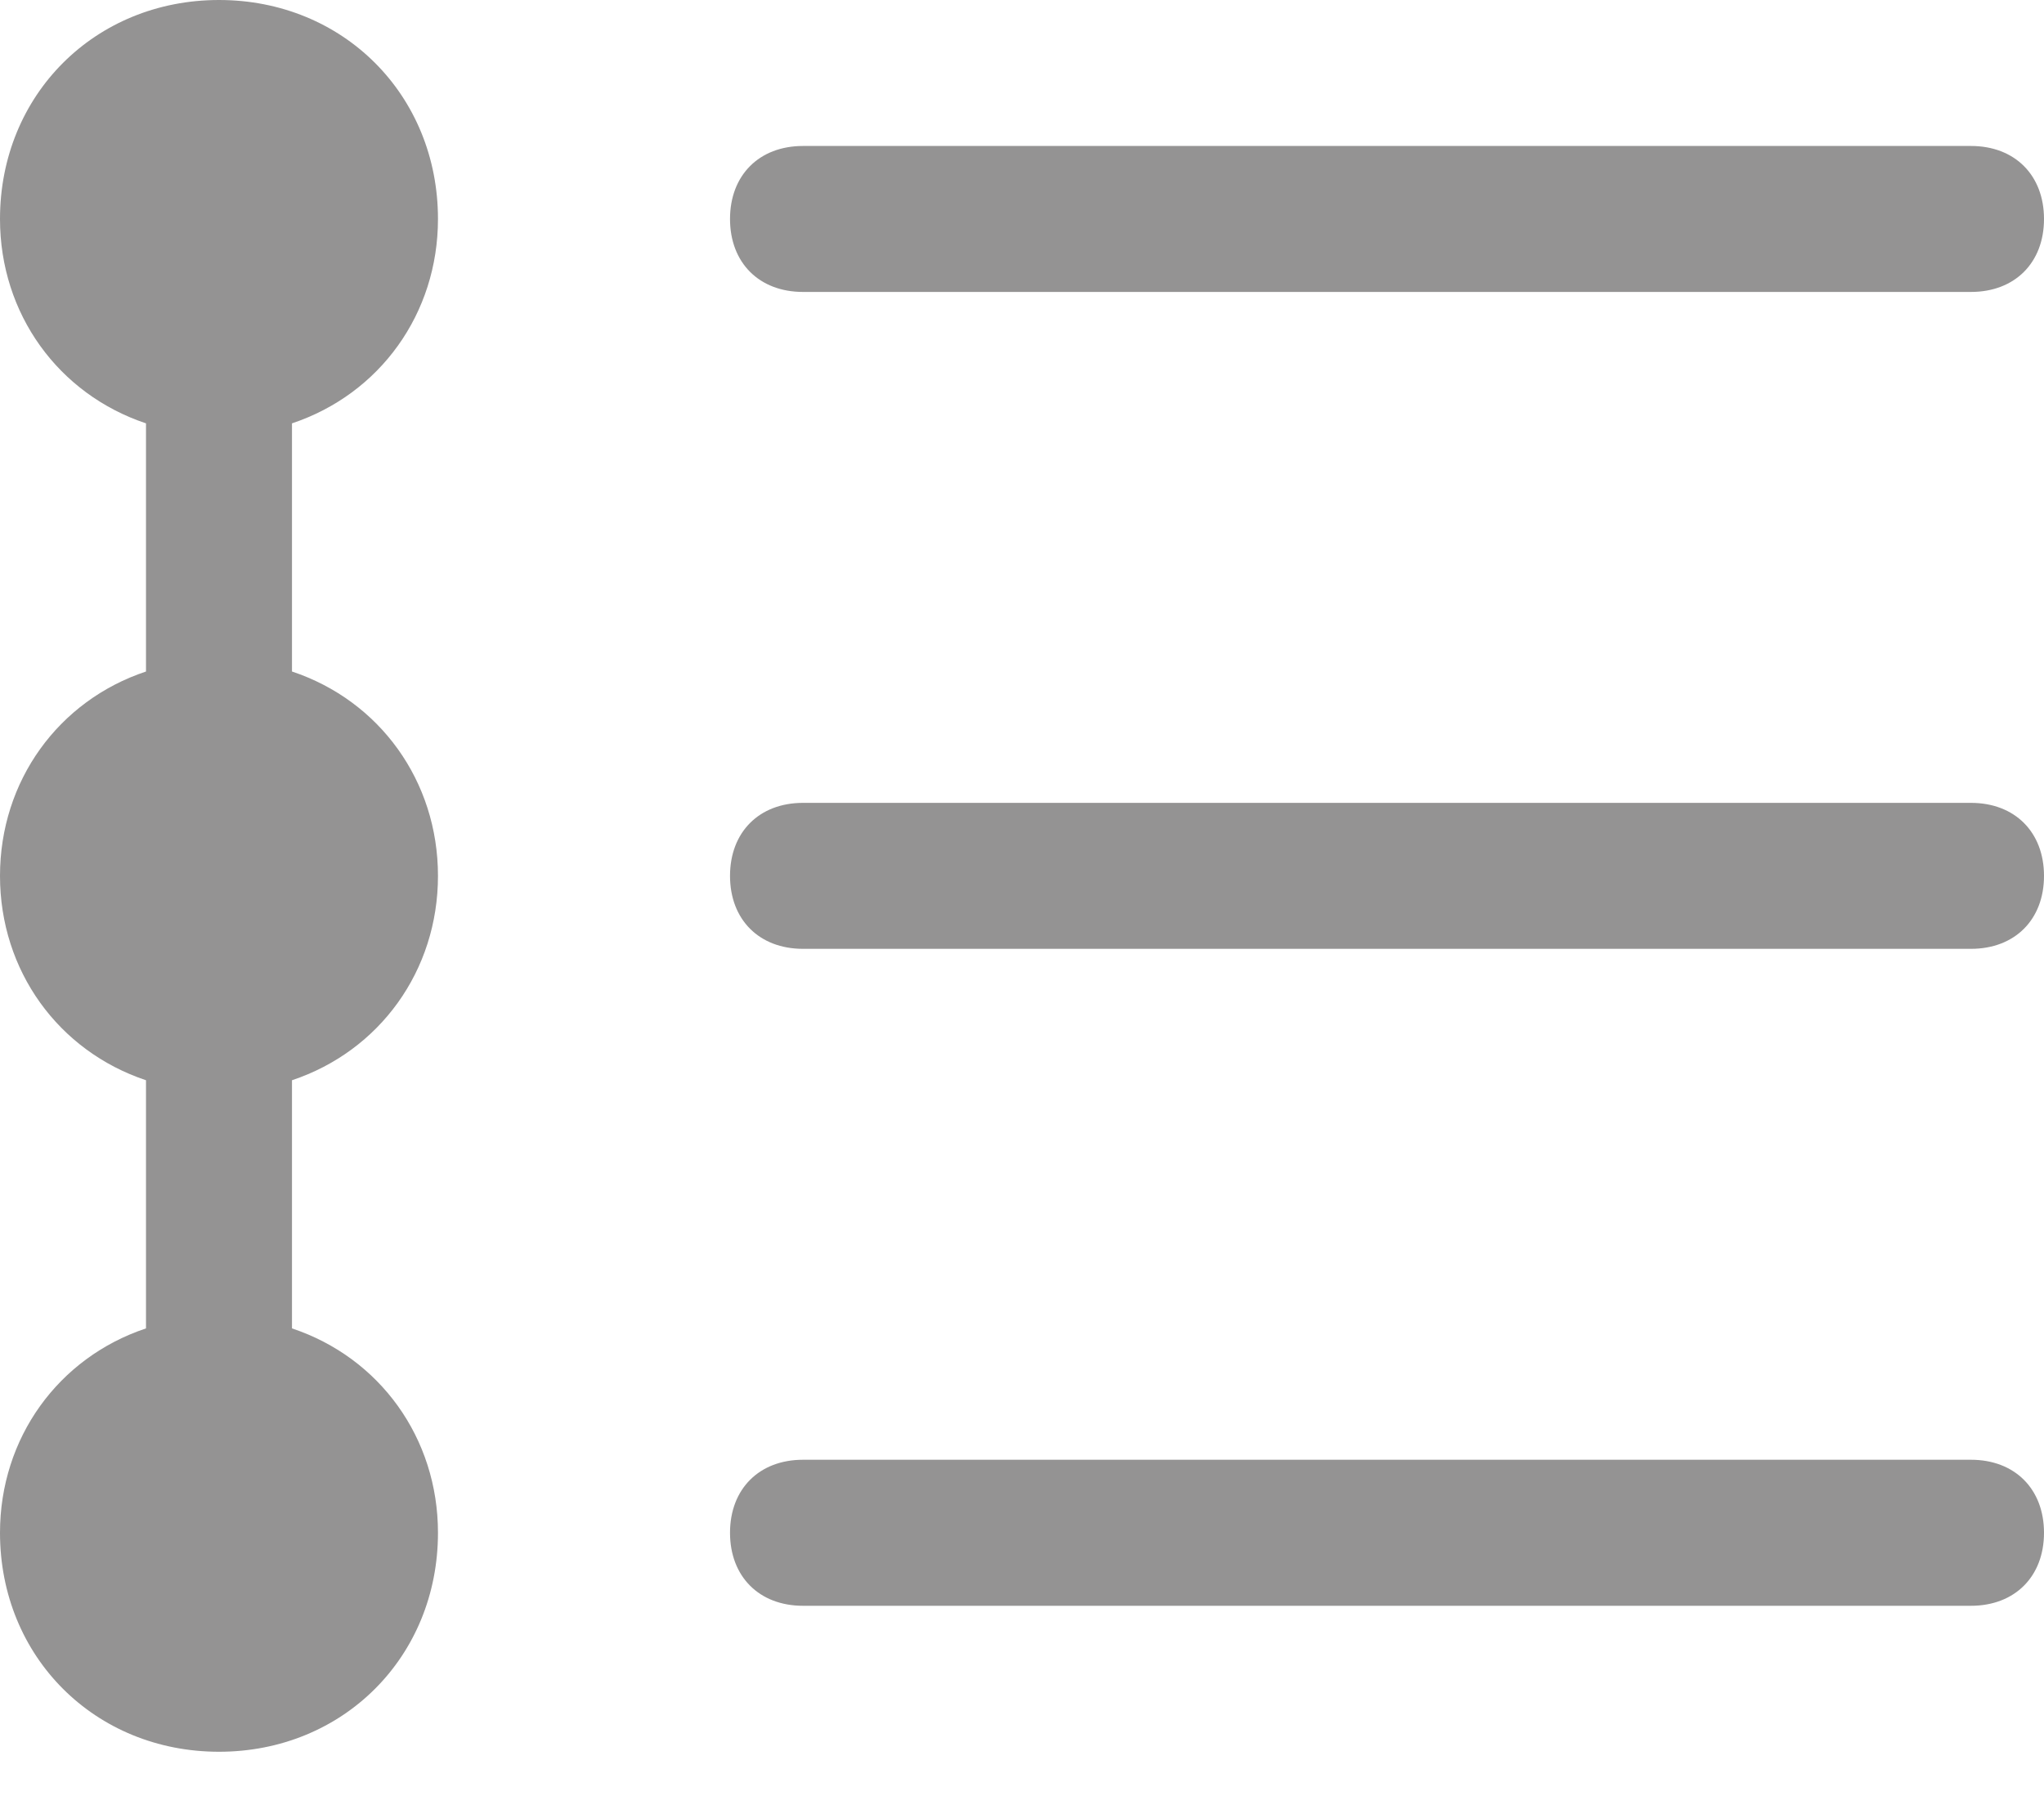 <svg xmlns="http://www.w3.org/2000/svg" width="33" height="29" fill="none" viewBox="0 0 33 29"><path fill="#949393" d="M7.071 14.143c0-1.532-.942-2.829-2.357-3.3V6.836c1.415-.472 2.357-1.768 2.357-3.3C7.071 1.532 5.54 0 3.536 0 1.532 0 0 1.532 0 3.536c0 1.532.943 2.828 2.357 3.3v4.007C.943 11.314 0 12.61 0 14.143c0 1.532.943 2.828 2.357 3.3v4.007C.943 21.921 0 23.218 0 24.75c0 2.004 1.532 3.536 3.536 3.536 2.003 0 3.535-1.532 3.535-3.536 0-1.532-.942-2.829-2.357-3.3v-4.007c1.415-.472 2.357-1.768 2.357-3.3Zm24.75-9.429H12.964c-.707 0-1.178-.471-1.178-1.178s.471-1.179 1.178-1.179h18.857c.708 0 1.179.472 1.179 1.179 0 .707-.471 1.178-1.179 1.178Zm0 10.607H12.964c-.707 0-1.178-.471-1.178-1.178s.471-1.179 1.178-1.179h18.857c.708 0 1.179.472 1.179 1.179 0 .707-.471 1.178-1.179 1.178Zm0 10.608H12.964c-.707 0-1.178-.472-1.178-1.179 0-.707.471-1.179 1.178-1.179h18.857c.708 0 1.179.472 1.179 1.179 0 .707-.471 1.179-1.179 1.179Z"></path></svg>